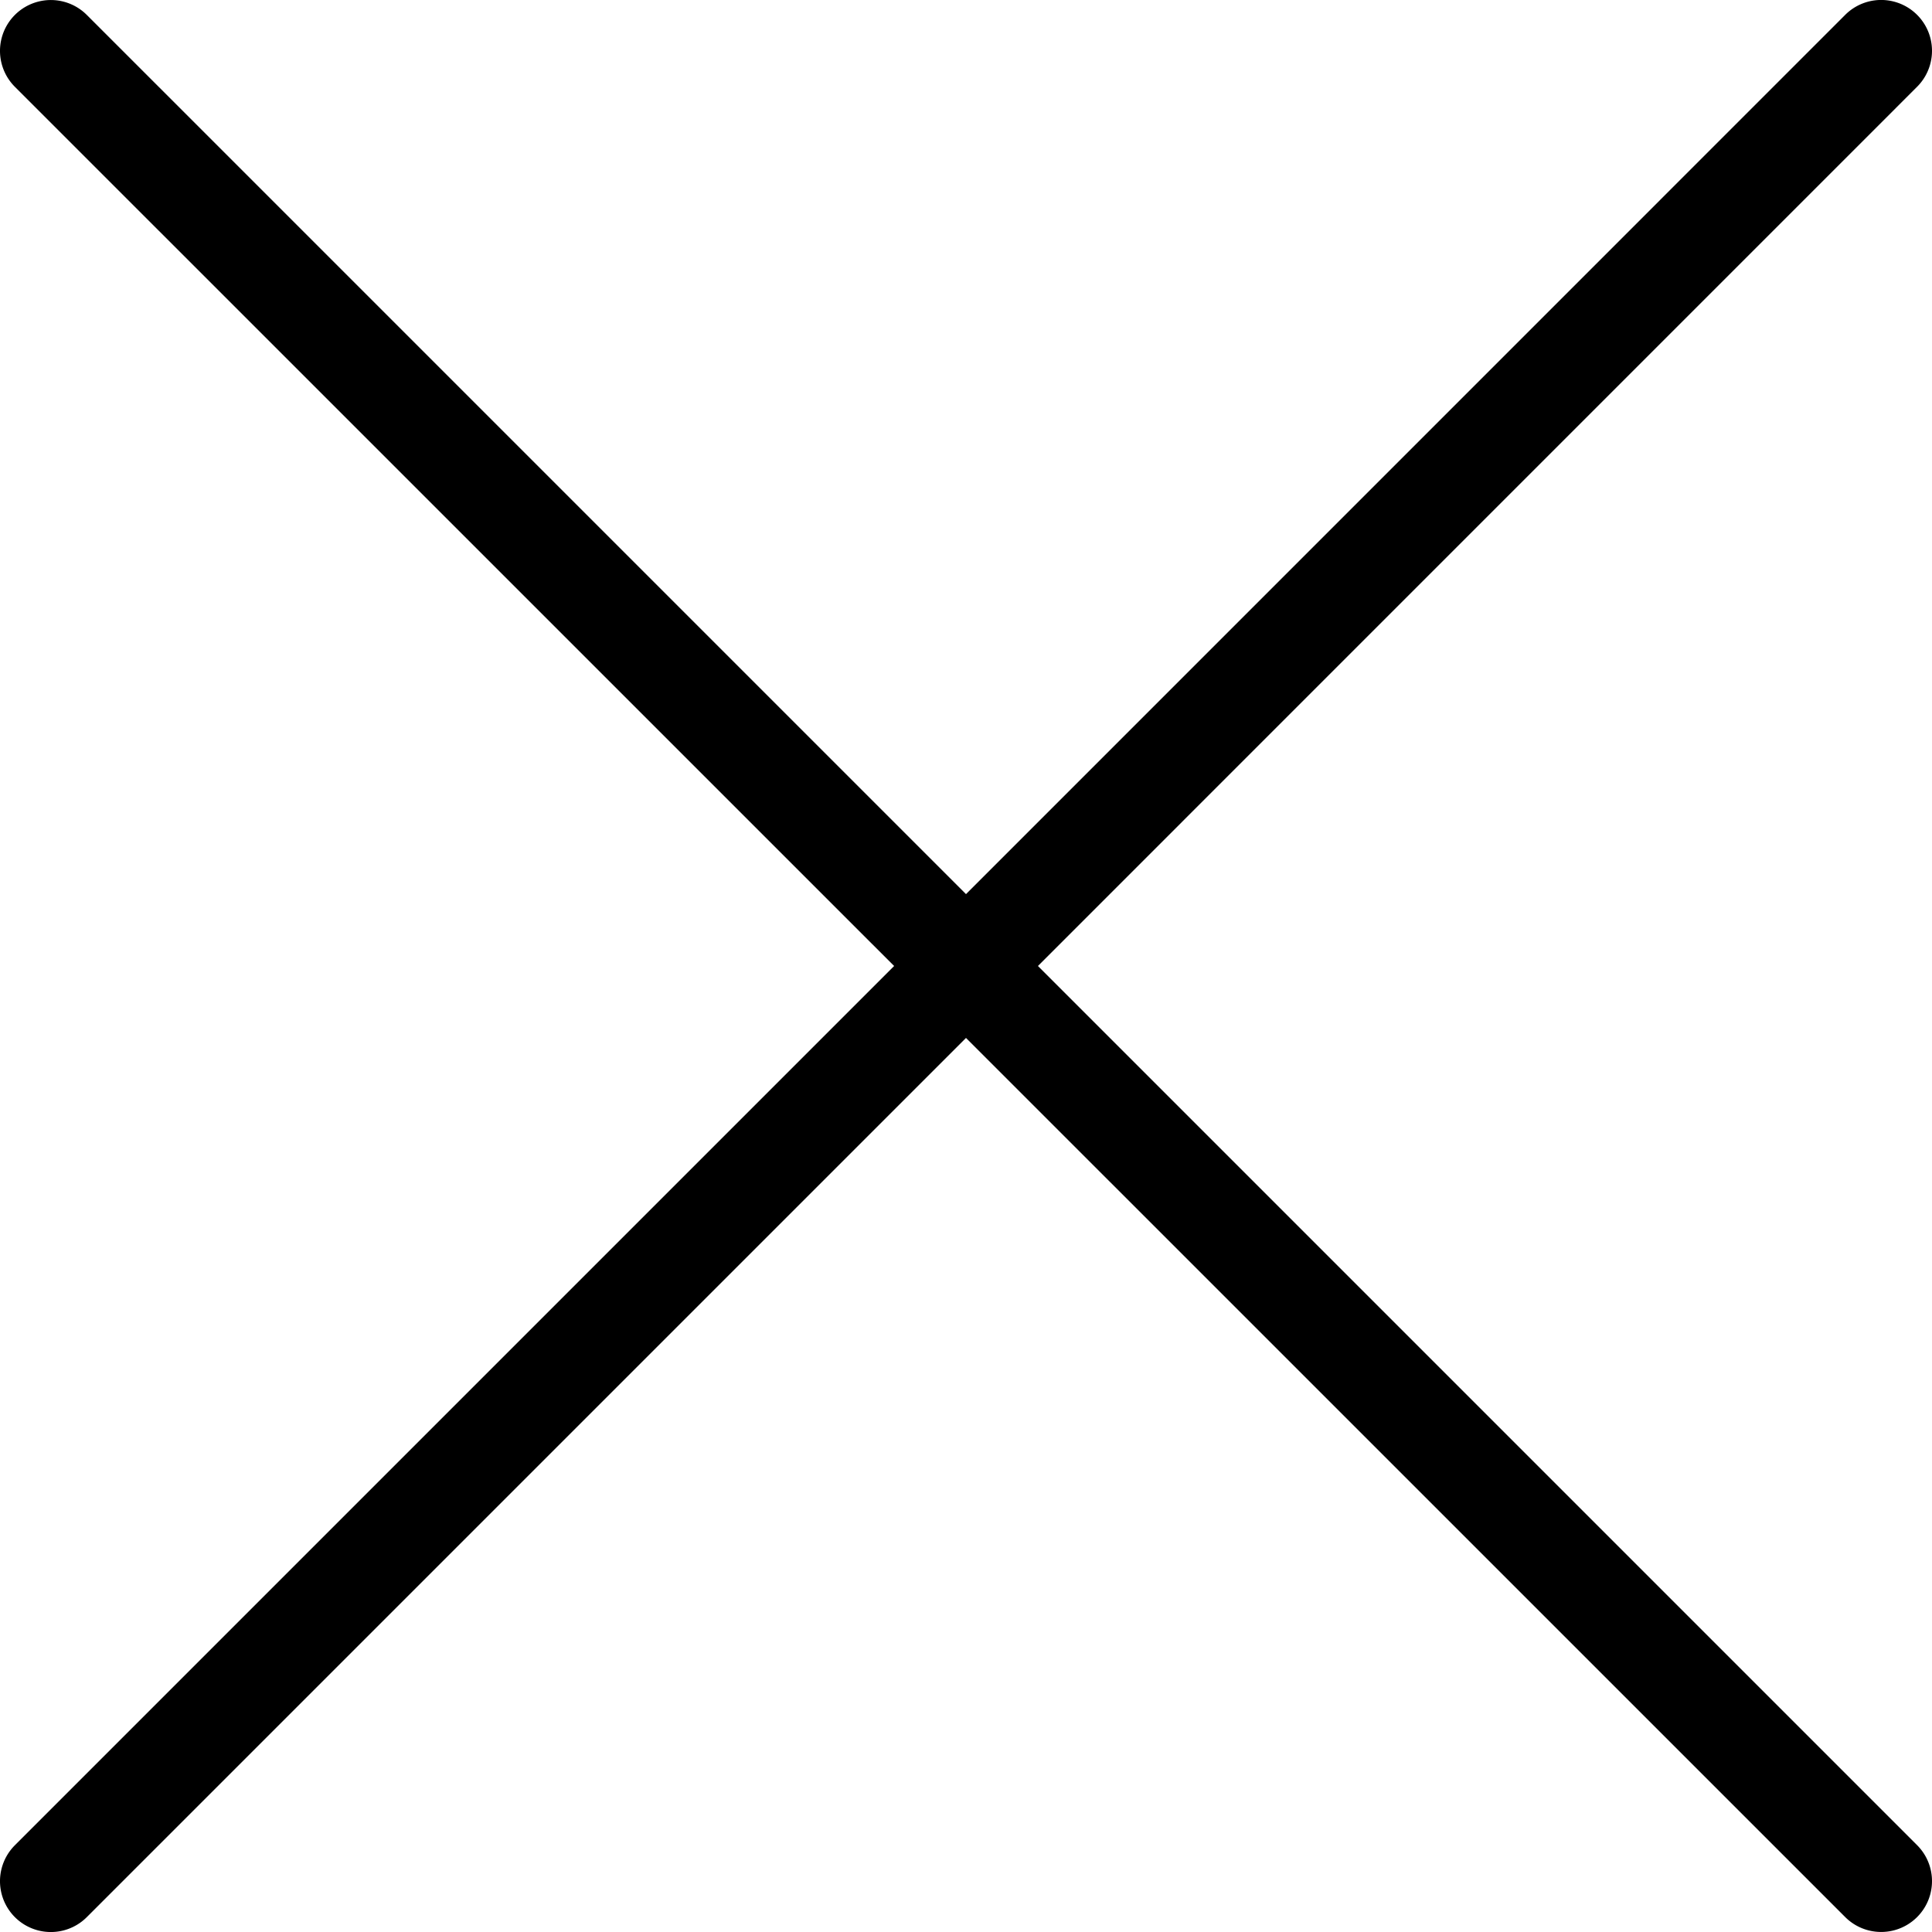 <svg xmlns="http://www.w3.org/2000/svg" width="30" height="30" viewBox="0 0 30 30">
  <path id="x-thin-svgrepo-com" d="M81.769,80.652a.789.789,0,1,1-1.117,1.116L67,68.117,53.348,81.769a.789.789,0,0,1-1.117-1.116L65.884,67,52.231,53.348a.789.789,0,0,1,1.117-1.116L67,65.884,80.652,52.231a.789.789,0,1,1,1.117,1.116L68.117,67Z" transform="translate(-52 -52)"/>
</svg>

